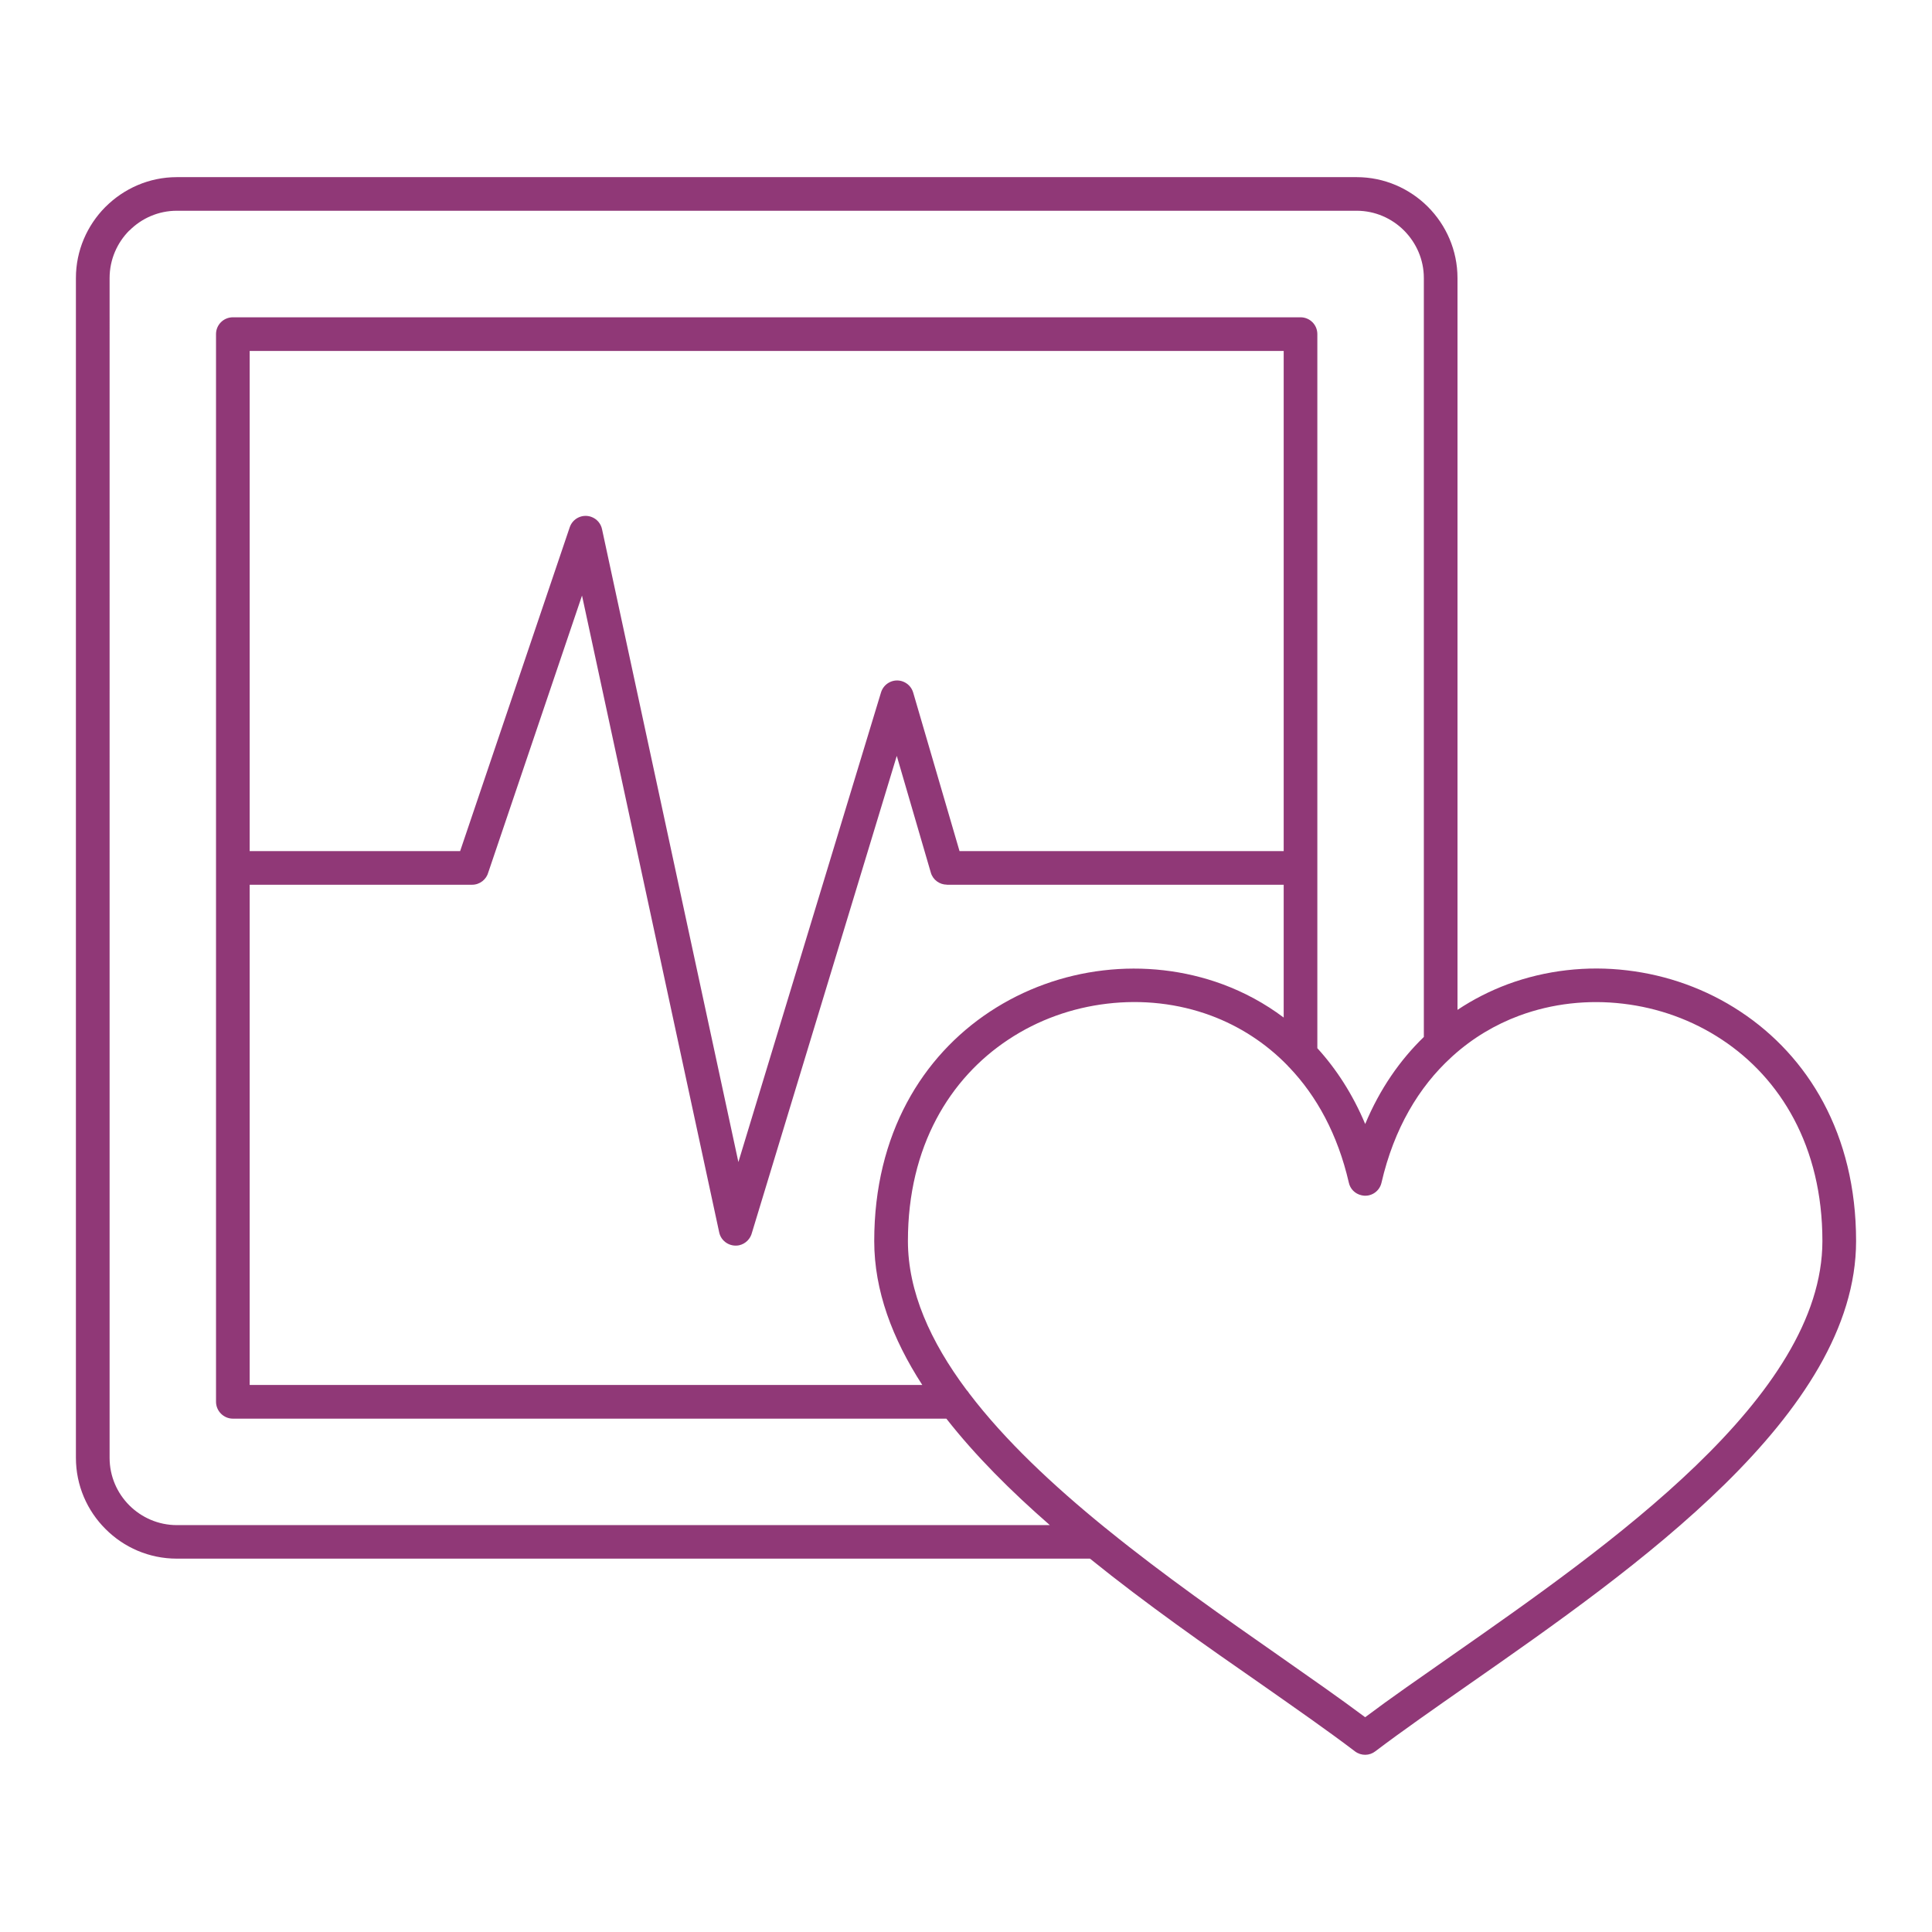 <?xml version="1.0" encoding="utf-8"?>
<!-- Generator: Adobe Illustrator 17.0.0, SVG Export Plug-In . SVG Version: 6.00 Build 0)  -->
<!DOCTYPE svg PUBLIC "-//W3C//DTD SVG 1.1//EN" "http://www.w3.org/Graphics/SVG/1.1/DTD/svg11.dtd">
<svg version="1.1" id="Capa_1" xmlns="http://www.w3.org/2000/svg" xmlns:xlink="http://www.w3.org/1999/xlink" x="0px" y="0px"
	 width="48px" height="48px" viewBox="0 0 48 48" enable-background="new 0 0 48 48" xml:space="preserve">
<path fill-rule="evenodd" clip-rule="evenodd" fill="#903877" d="M33.917,42.664c0.63-0.473,1.352-0.973,2.12-1.51
	c3.949-2.759,9.24-6.451,9.24-10.322c0-2.352-1.045-4.043-2.494-5.001c-0.741-0.492-1.588-0.792-2.456-0.894
	c-0.872-0.104-1.76-0.007-2.582,0.297c-0.595,0.221-1.155,0.553-1.65,0.999c-0.015,0.015-0.03,0.027-0.044,0.041
	c-0.797,0.73-1.417,1.762-1.728,3.109c-0.05,0.225-0.275,0.367-0.498,0.313c-0.163-0.036-0.282-0.162-0.314-0.315
	c-0.277-1.201-0.801-2.151-1.477-2.86c-0.016-0.014-0.032-0.031-0.046-0.049c-0.553-0.568-1.203-0.979-1.9-1.239
	c-0.821-0.305-1.71-0.401-2.582-0.297c-0.869,0.102-1.717,0.402-2.456,0.894c-1.449,0.959-2.493,2.65-2.493,5.001
	c0,1.26,0.56,2.5,1.453,3.697c0.027,0.027,0.05,0.06,0.071,0.092c0.885,1.164,2.081,2.284,3.376,3.337
	c0.024,0.015,0.043,0.033,0.064,0.051c1.403,1.137,2.919,2.196,4.276,3.144C32.566,41.691,33.284,42.191,33.917,42.664
	 M35.375,25.763c-0.591,0.572-1.093,1.291-1.457,2.163c-0.309-0.736-0.714-1.363-1.189-1.884v-4.478V8.3
	c0-0.232-0.188-0.417-0.417-0.417H5.786c-0.23,0-0.419,0.185-0.419,0.417v13.264v13.262c0,0.23,0.189,0.42,0.419,0.42h17.726
	c0.72,0.919,1.605,1.803,2.571,2.645H4.393c-0.459,0-0.877-0.189-1.179-0.49c-0.304-0.304-0.491-0.722-0.491-1.181V6.908
	c0-0.46,0.188-0.878,0.488-1.18h0.004c0.301-0.303,0.718-0.492,1.179-0.492h29.311c0.459,0,0.877,0.189,1.179,0.492
	c0.302,0.304,0.491,0.72,0.491,1.18V25.763z M27.08,38.724H4.393c-0.691,0-1.317-0.28-1.771-0.736
	c-0.455-0.452-0.736-1.08-0.736-1.77V6.908c0-0.686,0.28-1.31,0.731-1.765L2.622,5.14V5.137h0.002
	c0.454-0.452,1.079-0.736,1.769-0.736h29.311c0.691,0,1.317,0.283,1.771,0.736c0.453,0.454,0.736,1.081,0.736,1.771V25.09
	c0.392-0.262,0.811-0.473,1.245-0.636c0.949-0.351,1.973-0.465,2.966-0.346c0.997,0.117,1.97,0.462,2.823,1.028
	c1.668,1.103,2.869,3.031,2.869,5.696c0,4.302-5.496,8.139-9.599,11.002c-0.873,0.61-1.682,1.174-2.346,1.677
	c-0.143,0.112-0.349,0.118-0.504,0.002c-0.661-0.503-1.471-1.067-2.344-1.679C29.975,40.899,28.481,39.856,27.08,38.724
	 M31.893,25.281c-0.467-0.352-0.98-0.628-1.514-0.826c-0.949-0.351-1.973-0.463-2.967-0.346c-0.998,0.117-1.97,0.464-2.823,1.028
	c-1.667,1.103-2.869,3.031-2.869,5.696c0,1.234,0.452,2.429,1.194,3.576H6.203V21.981h5.527c0.191,0,0.354-0.131,0.402-0.308
	l2.328-6.876l3.408,15.82c0.047,0.225,0.269,0.367,0.494,0.322c0.164-0.036,0.284-0.163,0.321-0.316L22.28,18.78l0.846,2.9
	c0.052,0.182,0.22,0.299,0.399,0.299v0.002h8.368V25.281z M31.893,21.145h-8.054l-1.151-3.938c-0.038-0.132-0.14-0.24-0.279-0.283
	c-0.22-0.067-0.452,0.058-0.52,0.278l-3.544,11.669l-3.387-15.72c-0.028-0.141-0.128-0.262-0.274-0.312
	c-0.22-0.074-0.455,0.043-0.529,0.26l-2.723,8.046H6.203V8.719h25.69V21.145z"/>
</svg>

